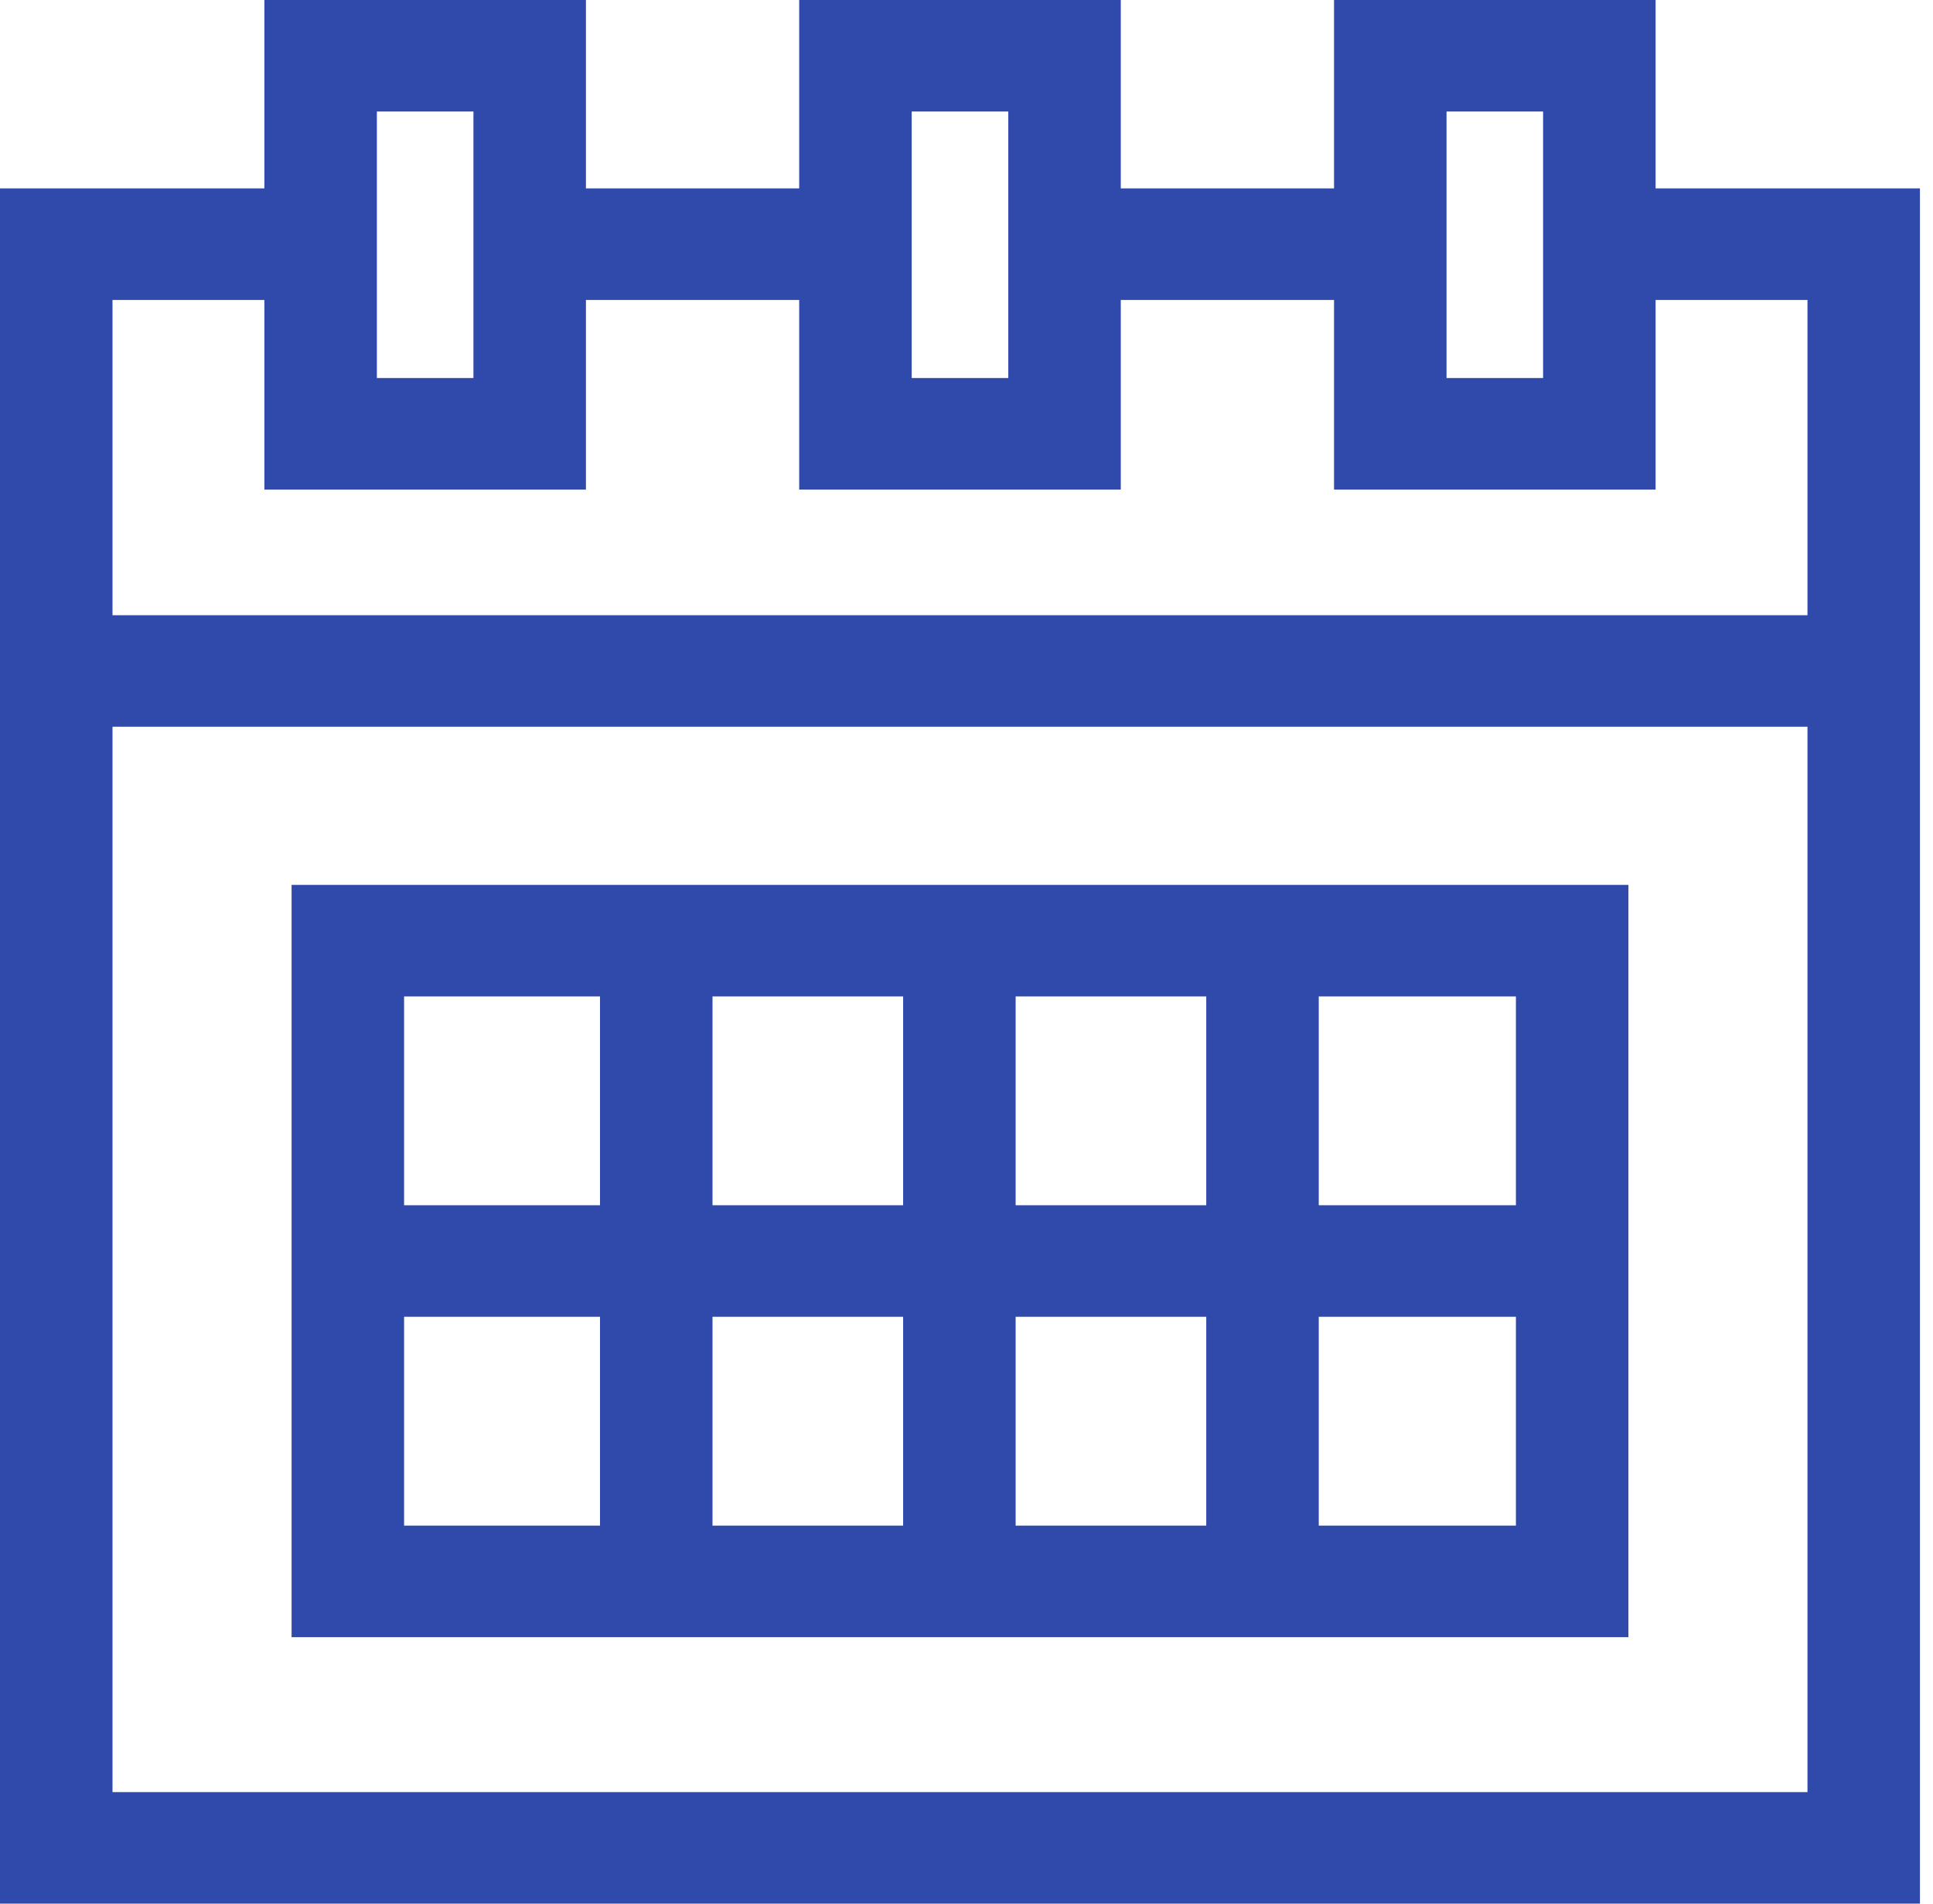 <?xml version="1.0" encoding="UTF-8"?> <svg xmlns="http://www.w3.org/2000/svg" width="65" height="64" viewBox="0 0 65 64" fill="none"><g clip-path="url(#clip0_5754_1947)"><path d="M55.672 6.334V0H44.859V6.334H37.688V0H26.874V6.334H19.703V0H8.89V6.334H0V64H64.561V6.334H55.672ZM48.642 3.75H51.889V12.709H48.642V3.75ZM30.657 3.75H33.905V12.709H30.657V3.75ZM12.673 3.75H15.92V12.709H12.673V3.75ZM60.779 60.25H3.783V24.433H60.779V60.25ZM60.779 20.683H3.783V10.084H8.89V16.459H19.703V10.084H26.874V16.459H37.688V10.084H44.859V16.459H55.672V10.084H60.779V20.683Z" fill="#304AAC"></path><path d="M9.805 29.75V55.041H54.758V29.75H9.805ZM20.176 51.291H13.588V44.27H20.176V51.291ZM20.176 40.52H13.588V33.5H20.176V40.52ZM30.369 51.291H23.959V44.27H30.369V51.291ZM30.369 40.52H23.959V33.5H30.369V40.52ZM40.562 51.291H34.152V44.27H40.562V51.291ZM40.562 40.52H34.152V33.5H40.562V40.52ZM50.975 51.291H44.345V44.27H50.975V51.291ZM50.975 40.52H44.345V33.5H50.975V40.52Z" fill="#304AAC"></path></g><defs><clipPath id="clip0_5754_1947"><rect width="64.561" height="64" fill="white"></rect></clipPath></defs></svg> 